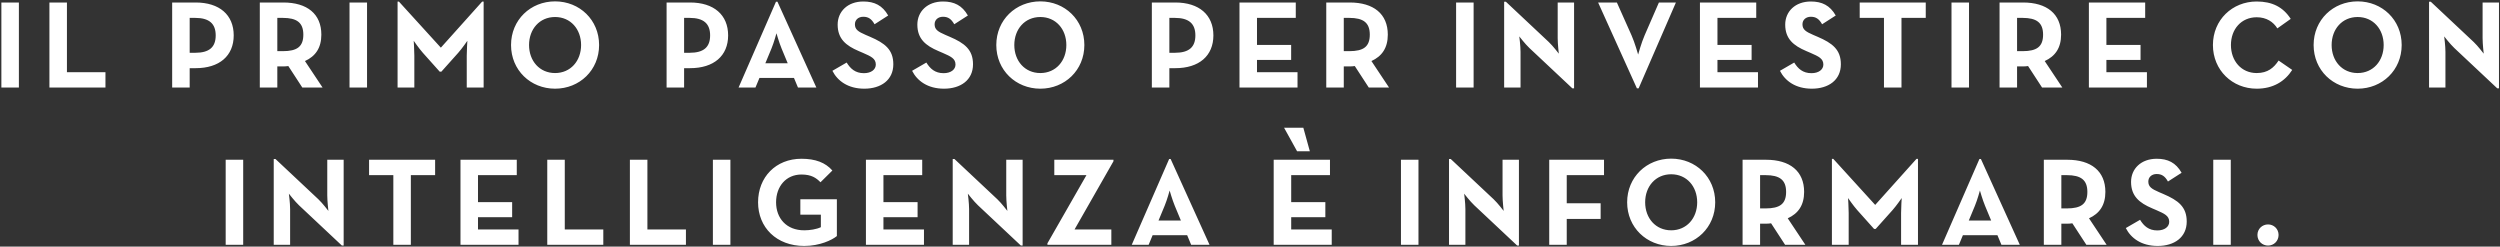 <svg width="1399" height="138" viewBox="0 0 1399 138" fill="none" xmlns="http://www.w3.org/2000/svg">
<rect x="0" y="0" width="1399" height="138" fill="#333333" stroke="none"/>
<path d="M0.77 49V1.4H10.57V49H0.77ZM27.657 49V1.4H37.458V40.39H59.017V49H27.657ZM96.345 49V1.4H109.505C122.805 1.4 130.785 8.33 130.785 19.81C130.785 31.29 122.735 38.15 109.505 38.15H106.145V49H96.345ZM106.145 29.54H109.225C117.205 29.54 120.705 26.32 120.705 19.81C120.705 13.23 117.065 10.01 109.225 10.01H106.145V29.54ZM170.656 34.16L180.526 49H169.186L161.346 36.96C160.436 37.1 159.456 37.17 158.546 37.17H155.186V49H145.386V1.4H158.546C171.846 1.4 179.826 7.77 179.826 19.39C179.826 26.81 176.536 31.5 170.656 34.16ZM155.186 28.63H158.266C166.246 28.63 169.746 26.11 169.746 19.39C169.746 12.67 166.106 10.01 158.266 10.01H155.186V28.63ZM195.594 49V1.4H205.394V49H195.594ZM222.482 49V0.91H223.252L246.702 26.67L269.802 0.91H270.642V49H261.192V31.15C261.192 27.93 261.542 22.82 261.542 22.82C261.542 22.82 258.672 27.02 256.432 29.54L246.982 40.11H246.072L236.622 29.54C234.382 27.02 231.512 22.82 231.512 22.82C231.512 22.82 231.862 27.93 231.862 31.15V49H222.482ZM310.617 49.63C296.897 49.63 285.977 39.27 285.977 25.2C285.977 11.13 296.897 0.77 310.617 0.77C324.337 0.77 335.257 11.13 335.257 25.2C335.257 39.27 324.337 49.63 310.617 49.63ZM310.617 40.88C319.297 40.88 325.177 34.09 325.177 25.2C325.177 16.31 319.297 9.52 310.617 9.52C301.937 9.52 296.057 16.31 296.057 25.2C296.057 34.09 301.937 40.88 310.617 40.88ZM373.023 49V1.4H386.183C399.483 1.4 407.463 8.33 407.463 19.81C407.463 31.29 399.413 38.15 386.183 38.15H382.823V49H373.023ZM382.823 29.54H385.903C393.883 29.54 397.383 26.32 397.383 19.81C397.383 13.23 393.743 10.01 385.903 10.01H382.823V29.54ZM413.3 49L434.23 0.98H435.07L456.84 49H446.55L444.31 43.61H424.99L422.75 49H413.3ZM428.28 35.42H440.81L437.38 27.16C435.98 23.8 434.51 18.62 434.51 18.62C434.51 18.62 433.11 23.8 431.71 27.16L428.28 35.42ZM483.663 49.63C474.563 49.63 468.683 45.29 465.813 39.62L473.793 35C475.893 38.43 478.623 40.95 483.453 40.95C487.513 40.95 490.103 38.92 490.103 36.12C490.103 32.76 487.443 31.57 482.963 29.61L480.513 28.56C473.443 25.55 468.753 21.77 468.753 13.79C468.753 6.44 474.353 0.84 483.103 0.84C489.333 0.84 493.813 3.01 497.033 8.68L489.403 13.58C487.723 10.57 485.903 9.38 483.103 9.38C480.233 9.38 478.413 11.2 478.413 13.58C478.413 16.52 480.233 17.71 484.433 19.53L486.883 20.58C495.213 24.15 499.903 27.79 499.903 35.98C499.903 44.8 492.973 49.63 483.663 49.63ZM528.26 49.63C519.16 49.63 513.28 45.29 510.41 39.62L518.39 35C520.49 38.43 523.22 40.95 528.05 40.95C532.11 40.95 534.7 38.92 534.7 36.12C534.7 32.76 532.04 31.57 527.56 29.61L525.11 28.56C518.04 25.55 513.35 21.77 513.35 13.79C513.35 6.44 518.95 0.84 527.7 0.84C533.93 0.84 538.41 3.01 541.63 8.68L534 13.58C532.32 10.57 530.5 9.38 527.7 9.38C524.83 9.38 523.01 11.2 523.01 13.58C523.01 16.52 524.83 17.71 529.03 19.53L531.48 20.58C539.81 24.15 544.5 27.79 544.5 35.98C544.5 44.8 537.57 49.63 528.26 49.63ZM582.168 49.63C568.448 49.63 557.528 39.27 557.528 25.2C557.528 11.13 568.448 0.77 582.168 0.77C595.888 0.77 606.808 11.13 606.808 25.2C606.808 39.27 595.888 49.63 582.168 49.63ZM582.168 40.88C590.848 40.88 596.728 34.09 596.728 25.2C596.728 16.31 590.848 9.52 582.168 9.52C573.488 9.52 567.608 16.31 567.608 25.2C567.608 34.09 573.488 40.88 582.168 40.88ZM644.574 49V1.4H657.734C671.034 1.4 679.014 8.33 679.014 19.81C679.014 31.29 670.964 38.15 657.734 38.15H654.374V49H644.574ZM654.374 29.54H657.454C665.434 29.54 668.934 26.32 668.934 19.81C668.934 13.23 665.294 10.01 657.454 10.01H654.374V29.54ZM693.615 49V1.4H725.115V10.01H703.415V25.13H722.525V33.53H703.415V40.39H726.095V49H693.615ZM767.447 34.16L777.317 49H765.977L758.137 36.96C757.227 37.1 756.247 37.17 755.337 37.17H751.977V49H742.177V1.4H755.337C768.637 1.4 776.617 7.77 776.617 19.39C776.617 26.81 773.327 31.5 767.447 34.16ZM751.977 28.63H755.057C763.037 28.63 766.537 26.11 766.537 19.39C766.537 12.67 762.897 10.01 755.057 10.01H751.977V28.63ZM814.834 49V1.4H824.634V49H814.834ZM879.872 49.42L855.862 26.88C853.482 24.64 850.192 20.37 850.192 20.37C850.192 20.37 850.892 25.62 850.892 29.05V49H841.722V0.98H842.702L866.712 23.52C869.022 25.69 872.312 30.03 872.312 30.03C872.312 30.03 871.682 24.64 871.682 21.35V1.4H880.852V49.42H879.872ZM916.004 49.42L894.304 1.4H904.804L912.994 19.74C914.814 23.8 916.704 30.52 916.704 30.52C916.704 30.52 918.524 23.87 920.344 19.74L928.324 1.4H937.844L916.984 49.42H916.004ZM951.288 49V1.4H982.788V10.01H961.088V25.13H980.198V33.53H961.088V40.39H983.768V49H951.288ZM1013.91 49.63C1004.81 49.63 998.933 45.29 996.063 39.62L1004.04 35C1006.14 38.43 1008.87 40.95 1013.7 40.95C1017.76 40.95 1020.35 38.92 1020.35 36.12C1020.35 32.76 1017.69 31.57 1013.21 29.61L1010.76 28.56C1003.69 25.55 999.003 21.77 999.003 13.79C999.003 6.44 1004.6 0.84 1013.35 0.84C1019.58 0.84 1024.06 3.01 1027.28 8.68L1019.65 13.58C1017.97 10.57 1016.15 9.38 1013.35 9.38C1010.48 9.38 1008.66 11.2 1008.66 13.58C1008.66 16.52 1010.48 17.71 1014.68 19.53L1017.13 20.58C1025.46 24.15 1030.15 27.79 1030.15 35.98C1030.15 44.8 1023.22 49.63 1013.91 49.63ZM1054.27 49V10.01H1040.69V1.4H1077.65V10.01H1064.07V49H1054.27ZM1092.06 49V1.4H1101.86V49H1092.06ZM1144.22 34.16L1154.09 49H1142.75L1134.91 36.96C1134 37.1 1133.02 37.17 1132.11 37.17H1128.75V49H1118.95V1.4H1132.11C1145.41 1.4 1153.39 7.77 1153.39 19.39C1153.39 26.81 1150.1 31.5 1144.22 34.16ZM1128.75 28.63H1131.83C1139.81 28.63 1143.31 26.11 1143.31 19.39C1143.31 12.67 1139.67 10.01 1131.83 10.01H1128.75V28.63ZM1168.94 49V1.4H1200.44V10.01H1178.74V25.13H1197.85V33.53H1178.74V40.39H1201.42V49H1168.94ZM1262.85 49.63C1249.2 49.63 1238.35 39.27 1238.35 25.2C1238.35 11.13 1249.2 0.84 1262.85 0.84C1271.46 0.84 1277.62 3.92 1281.89 10.57L1274.4 15.89C1272.16 12.25 1268.31 9.66 1262.85 9.66C1254.24 9.66 1248.43 16.31 1248.43 25.2C1248.43 34.09 1254.24 40.88 1262.85 40.88C1269.01 40.88 1272.44 37.94 1275.1 33.88L1282.73 39.13C1278.6 45.57 1272.02 49.63 1262.85 49.63ZM1319.34 49.63C1305.62 49.63 1294.7 39.27 1294.7 25.2C1294.7 11.13 1305.62 0.77 1319.34 0.77C1333.06 0.77 1343.98 11.13 1343.98 25.2C1343.98 39.27 1333.06 49.63 1319.34 49.63ZM1319.34 40.88C1328.02 40.88 1333.9 34.09 1333.9 25.2C1333.9 16.31 1328.02 9.52 1319.34 9.52C1310.66 9.52 1304.78 16.31 1304.78 25.2C1304.78 34.09 1310.66 40.88 1319.34 40.88ZM1397.45 49.42L1373.44 26.88C1371.06 24.64 1367.77 20.37 1367.77 20.37C1367.77 20.37 1368.47 25.62 1368.47 29.05V49H1359.3V0.98H1360.28L1384.29 23.52C1386.6 25.69 1389.89 30.03 1389.89 30.03C1389.89 30.03 1389.26 24.64 1389.26 21.35V1.4H1398.43V49.42H1397.45ZM126.291 137V89.4H136.091V137H126.291ZM191.329 137.42L167.319 114.88C164.939 112.64 161.649 108.37 161.649 108.37C161.649 108.37 162.349 113.62 162.349 117.05V137H153.179V88.98H154.159L178.169 111.52C180.479 113.69 183.769 118.03 183.769 118.03C183.769 118.03 183.139 112.64 183.139 109.35V89.4H192.309V137.42H191.329ZM220.111 137V98.01H206.531V89.4H243.491V98.01H229.911V137H220.111ZM257.687 137V89.4H289.187V98.01H267.487V113.13H286.597V121.53H267.487V128.39H290.167V137H257.687ZM306.249 137V89.4H316.049V128.39H337.609V137H306.249ZM352.488 137V89.4H362.288V128.39H383.848V137H352.488ZM398.936 137V89.4H408.736V137H398.936ZM450.044 137.63C434.504 137.63 424.214 127.27 424.214 113.2C424.214 99.13 434.154 88.84 448.504 88.84C456.274 88.84 461.874 90.94 465.794 95.42L459.144 102C456.764 99.55 454.034 97.66 448.504 97.66C439.894 97.66 434.294 104.31 434.294 113.2C434.294 122.09 440.034 128.88 450.044 128.88C453.124 128.88 456.904 128.32 459.354 127.13V120.13H447.874V111.52H468.314V132.1C465.584 134.34 458.724 137.63 450.044 137.63ZM484.572 137V89.4H516.072V98.01H494.372V113.13H513.482V121.53H494.372V128.39H517.052V137H484.572ZM571.284 137.42L547.274 114.88C544.894 112.64 541.604 108.37 541.604 108.37C541.604 108.37 542.304 113.62 542.304 117.05V137H533.134V88.98H534.114L558.124 111.52C560.434 113.69 563.724 118.03 563.724 118.03C563.724 118.03 563.094 112.64 563.094 109.35V89.4H572.264V137.42H571.284ZM586.136 137V136.16L607.976 98.01H589.986V89.4H623.096V90.24L601.326 128.39H621.906V137H586.136ZM633.322 137L654.252 88.98H655.092L676.862 137H666.572L664.332 131.61H645.012L642.772 137H633.322ZM648.302 123.42H660.832L657.402 115.16C656.002 111.8 654.532 106.62 654.532 106.62C654.532 106.62 653.132 111.8 651.732 115.16L648.302 123.42ZM725.845 84.64L718.565 71.48H729.345L732.985 84.64H725.845ZM712.755 137V89.4H744.255V98.01H722.555V113.13H741.665V121.53H722.555V128.39H745.235V137H712.755ZM783.977 137V89.4H793.777V137H783.977ZM849.015 137.42L825.005 114.88C822.625 112.64 819.335 108.37 819.335 108.37C819.335 108.37 820.035 113.62 820.035 117.05V137H810.865V88.98H811.845L835.855 111.52C838.165 113.69 841.455 118.03 841.455 118.03C841.455 118.03 840.825 112.64 840.825 109.35V89.4H849.995V137.42H849.015ZM866.947 137V89.4H897.607V98.01H876.747V113.76H895.717V122.51H876.747V137H866.947ZM935.189 137.63C921.469 137.63 910.549 127.27 910.549 113.2C910.549 99.13 921.469 88.77 935.189 88.77C948.909 88.77 959.829 99.13 959.829 113.2C959.829 127.27 948.909 137.63 935.189 137.63ZM935.189 128.88C943.869 128.88 949.749 122.09 949.749 113.2C949.749 104.31 943.869 97.52 935.189 97.52C926.509 97.52 920.629 104.31 920.629 113.2C920.629 122.09 926.509 128.88 935.189 128.88ZM1000.42 122.16L1010.29 137H998.946L991.106 124.96C990.196 125.1 989.216 125.17 988.306 125.17H984.946V137H975.146V89.4H988.306C1001.61 89.4 1009.59 95.77 1009.59 107.39C1009.59 114.81 1006.3 119.5 1000.42 122.16ZM984.946 116.63H988.026C996.006 116.63 999.506 114.11 999.506 107.39C999.506 100.67 995.866 98.01 988.026 98.01H984.946V116.63ZM1025.14 137V88.91H1025.91L1049.36 114.67L1072.46 88.91H1073.3V137H1063.85V119.15C1063.85 115.93 1064.2 110.82 1064.2 110.82C1064.2 110.82 1061.33 115.02 1059.09 117.54L1049.64 128.11H1048.73L1039.28 117.54C1037.04 115.02 1034.17 110.82 1034.17 110.82C1034.17 110.82 1034.52 115.93 1034.52 119.15V137H1025.14ZM1086.75 137L1107.68 88.98H1108.52L1130.29 137H1120L1117.76 131.61H1098.44L1096.2 137H1086.75ZM1101.73 123.42H1114.26L1110.83 115.16C1109.43 111.8 1107.96 106.62 1107.96 106.62C1107.96 106.62 1106.56 111.8 1105.16 115.16L1101.73 123.42ZM1169 122.16L1178.87 137H1167.53L1159.69 124.96C1158.78 125.1 1157.8 125.17 1156.89 125.17H1153.53V137H1143.73V89.4H1156.89C1170.19 89.4 1178.17 95.77 1178.17 107.39C1178.17 114.81 1174.88 119.5 1169 122.16ZM1153.53 116.63H1156.61C1164.59 116.63 1168.09 114.11 1168.09 107.39C1168.09 100.67 1164.45 98.01 1156.61 98.01H1153.53V116.63ZM1207.45 137.63C1198.35 137.63 1192.47 133.29 1189.6 127.62L1197.58 123C1199.68 126.43 1202.41 128.95 1207.24 128.95C1211.3 128.95 1213.89 126.92 1213.89 124.12C1213.89 120.76 1211.23 119.57 1206.75 117.61L1204.3 116.56C1197.23 113.55 1192.54 109.77 1192.54 101.79C1192.54 94.44 1198.14 88.84 1206.89 88.84C1213.12 88.84 1217.6 91.01 1220.82 96.68L1213.19 101.58C1211.51 98.57 1209.69 97.38 1206.89 97.38C1204.02 97.38 1202.2 99.2 1202.2 101.58C1202.2 104.52 1204.02 105.71 1208.22 107.53L1210.67 108.58C1219 112.15 1223.69 115.79 1223.69 123.98C1223.69 132.8 1216.76 137.63 1207.45 137.63ZM1238.54 137V89.4H1248.34V137H1238.54ZM1269.21 137.42C1265.99 137.42 1263.26 134.97 1263.26 131.47C1263.26 128.04 1265.99 125.59 1269.21 125.59C1272.36 125.59 1275.09 128.04 1275.09 131.47C1275.09 134.97 1272.36 137.42 1269.21 137.42Z" fill="white"/>
</svg>
